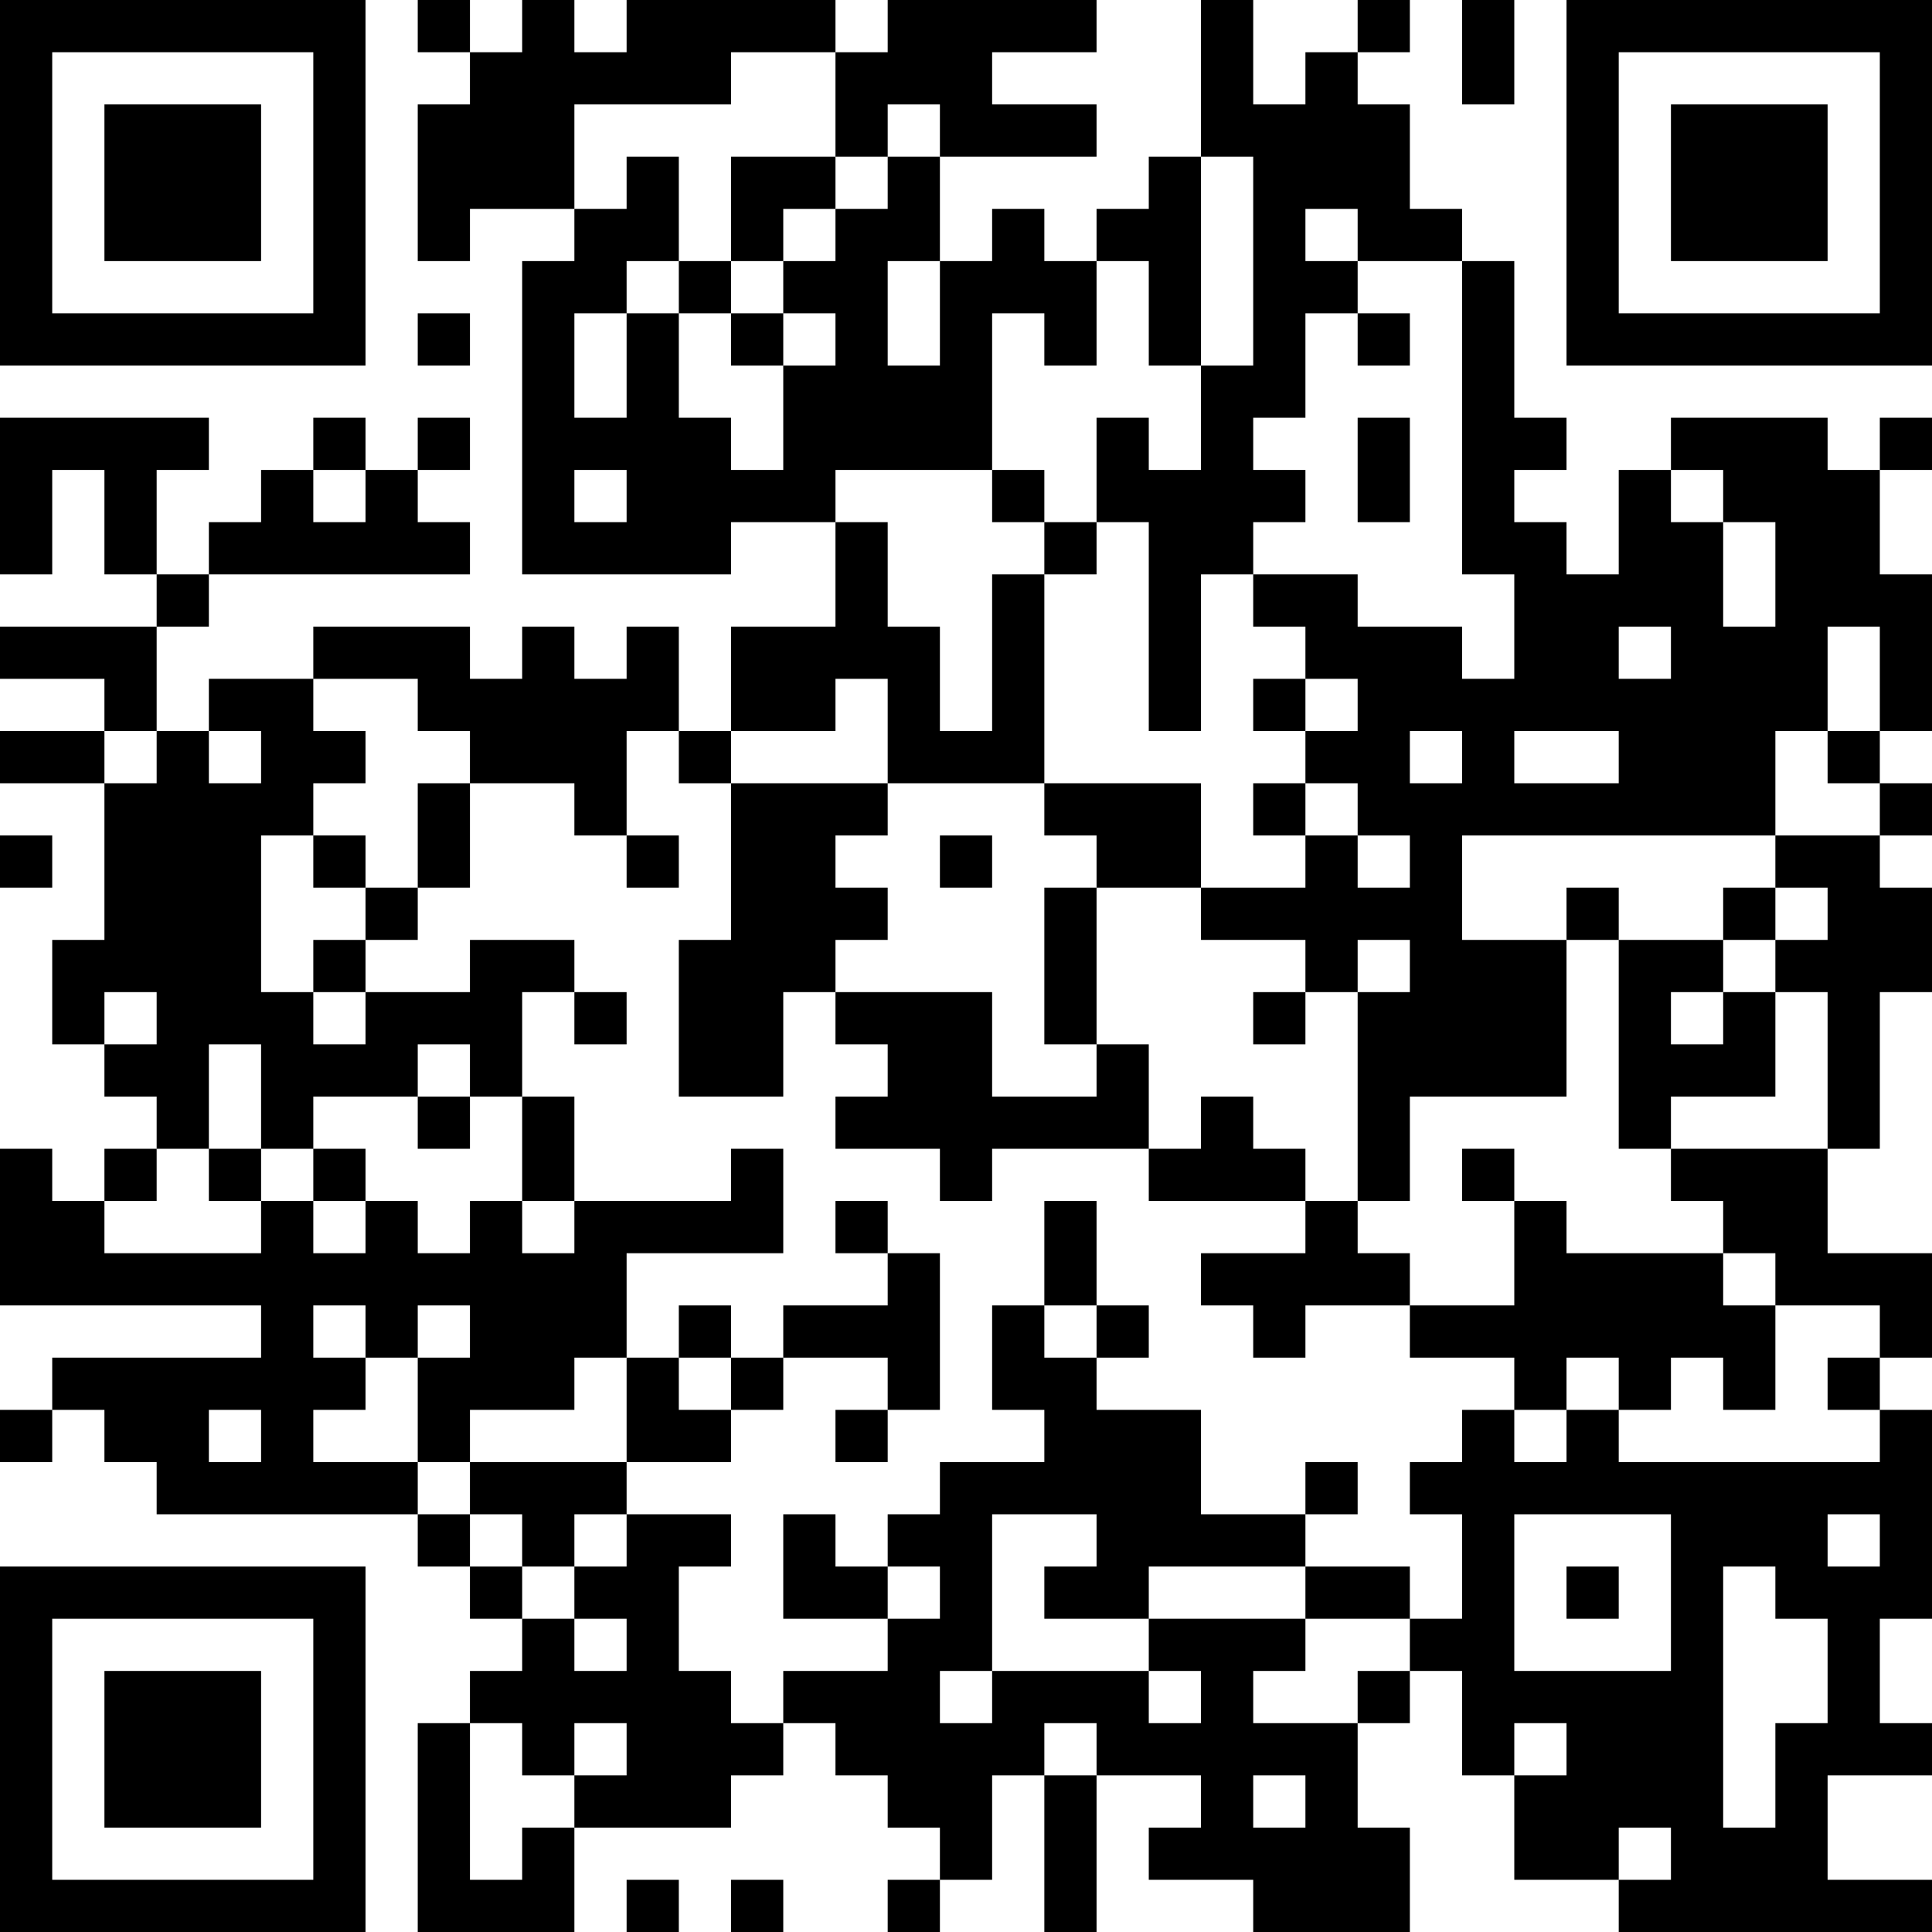 <?xml version="1.0" encoding="UTF-8"?>
<svg xmlns="http://www.w3.org/2000/svg" version="1.1" width="400" height="400" viewBox="0 0 400 400"><rect x="0" y="0" width="400" height="400" fill="#ffffff"/><g transform="scale(10.811)"><g transform="translate(0,0)"><path fill-rule="evenodd" d="M8 0L8 1L9 1L9 2L8 2L8 5L9 5L9 4L11 4L11 5L10 5L10 11L14 11L14 10L16 10L16 12L14 12L14 14L13 14L13 12L12 12L12 13L11 13L11 12L10 12L10 13L9 13L9 12L6 12L6 13L4 13L4 14L3 14L3 12L4 12L4 11L9 11L9 10L8 10L8 9L9 9L9 8L8 8L8 9L7 9L7 8L6 8L6 9L5 9L5 10L4 10L4 11L3 11L3 9L4 9L4 8L0 8L0 11L1 11L1 9L2 9L2 11L3 11L3 12L0 12L0 13L2 13L2 14L0 14L0 15L2 15L2 18L1 18L1 20L2 20L2 21L3 21L3 22L2 22L2 23L1 23L1 22L0 22L0 25L5 25L5 26L1 26L1 27L0 27L0 28L1 28L1 27L2 27L2 28L3 28L3 29L8 29L8 30L9 30L9 31L10 31L10 32L9 32L9 33L8 33L8 37L11 37L11 35L14 35L14 34L15 34L15 33L16 33L16 34L17 34L17 35L18 35L18 36L17 36L17 37L18 37L18 36L19 36L19 34L20 34L20 37L21 37L21 34L23 34L23 35L22 35L22 36L24 36L24 37L27 37L27 35L26 35L26 33L27 33L27 32L28 32L28 34L29 34L29 36L31 36L31 37L37 37L37 36L35 36L35 34L37 34L37 33L36 33L36 31L37 31L37 27L36 27L36 26L37 26L37 24L35 24L35 22L36 22L36 19L37 19L37 17L36 17L36 16L37 16L37 15L36 15L36 14L37 14L37 11L36 11L36 9L37 9L37 8L36 8L36 9L35 9L35 8L32 8L32 9L31 9L31 11L30 11L30 10L29 10L29 9L30 9L30 8L29 8L29 5L28 5L28 4L27 4L27 2L26 2L26 1L27 1L27 0L26 0L26 1L25 1L25 2L24 2L24 0L23 0L23 3L22 3L22 4L21 4L21 5L20 5L20 4L19 4L19 5L18 5L18 3L21 3L21 2L19 2L19 1L21 1L21 0L17 0L17 1L16 1L16 0L12 0L12 1L11 1L11 0L10 0L10 1L9 1L9 0ZM28 0L28 2L29 2L29 0ZM14 1L14 2L11 2L11 4L12 4L12 3L13 3L13 5L12 5L12 6L11 6L11 8L12 8L12 6L13 6L13 8L14 8L14 9L15 9L15 7L16 7L16 6L15 6L15 5L16 5L16 4L17 4L17 3L18 3L18 2L17 2L17 3L16 3L16 1ZM14 3L14 5L13 5L13 6L14 6L14 7L15 7L15 6L14 6L14 5L15 5L15 4L16 4L16 3ZM23 3L23 7L22 7L22 5L21 5L21 7L20 7L20 6L19 6L19 9L16 9L16 10L17 10L17 12L18 12L18 14L19 14L19 11L20 11L20 15L17 15L17 13L16 13L16 14L14 14L14 15L13 15L13 14L12 14L12 16L11 16L11 15L9 15L9 14L8 14L8 13L6 13L6 14L7 14L7 15L6 15L6 16L5 16L5 19L6 19L6 20L7 20L7 19L9 19L9 18L11 18L11 19L10 19L10 21L9 21L9 20L8 20L8 21L6 21L6 22L5 22L5 20L4 20L4 22L3 22L3 23L2 23L2 24L5 24L5 23L6 23L6 24L7 24L7 23L8 23L8 24L9 24L9 23L10 23L10 24L11 24L11 23L14 23L14 22L15 22L15 24L12 24L12 26L11 26L11 27L9 27L9 28L8 28L8 26L9 26L9 25L8 25L8 26L7 26L7 25L6 25L6 26L7 26L7 27L6 27L6 28L8 28L8 29L9 29L9 30L10 30L10 31L11 31L11 32L12 32L12 31L11 31L11 30L12 30L12 29L14 29L14 30L13 30L13 32L14 32L14 33L15 33L15 32L17 32L17 31L18 31L18 30L17 30L17 29L18 29L18 28L20 28L20 27L19 27L19 25L20 25L20 26L21 26L21 27L23 27L23 29L25 29L25 30L22 30L22 31L20 31L20 30L21 30L21 29L19 29L19 32L18 32L18 33L19 33L19 32L22 32L22 33L23 33L23 32L22 32L22 31L25 31L25 32L24 32L24 33L26 33L26 32L27 32L27 31L28 31L28 29L27 29L27 28L28 28L28 27L29 27L29 28L30 28L30 27L31 27L31 28L36 28L36 27L35 27L35 26L36 26L36 25L34 25L34 24L33 24L33 23L32 23L32 22L35 22L35 19L34 19L34 18L35 18L35 17L34 17L34 16L36 16L36 15L35 15L35 14L36 14L36 12L35 12L35 14L34 14L34 16L28 16L28 18L30 18L30 21L27 21L27 23L26 23L26 19L27 19L27 18L26 18L26 19L25 19L25 18L23 18L23 17L25 17L25 16L26 16L26 17L27 17L27 16L26 16L26 15L25 15L25 14L26 14L26 13L25 13L25 12L24 12L24 11L26 11L26 12L28 12L28 13L29 13L29 11L28 11L28 5L26 5L26 4L25 4L25 5L26 5L26 6L25 6L25 8L24 8L24 9L25 9L25 10L24 10L24 11L23 11L23 14L22 14L22 10L21 10L21 8L22 8L22 9L23 9L23 7L24 7L24 3ZM17 5L17 7L18 7L18 5ZM8 6L8 7L9 7L9 6ZM26 6L26 7L27 7L27 6ZM26 8L26 10L27 10L27 8ZM6 9L6 10L7 10L7 9ZM11 9L11 10L12 10L12 9ZM19 9L19 10L20 10L20 11L21 11L21 10L20 10L20 9ZM32 9L32 10L33 10L33 12L34 12L34 10L33 10L33 9ZM31 12L31 13L32 13L32 12ZM24 13L24 14L25 14L25 13ZM2 14L2 15L3 15L3 14ZM4 14L4 15L5 15L5 14ZM27 14L27 15L28 15L28 14ZM29 14L29 15L31 15L31 14ZM8 15L8 17L7 17L7 16L6 16L6 17L7 17L7 18L6 18L6 19L7 19L7 18L8 18L8 17L9 17L9 15ZM14 15L14 18L13 18L13 21L15 21L15 19L16 19L16 20L17 20L17 21L16 21L16 22L18 22L18 23L19 23L19 22L22 22L22 23L25 23L25 24L23 24L23 25L24 25L24 26L25 26L25 25L27 25L27 26L29 26L29 27L30 27L30 26L31 26L31 27L32 27L32 26L33 26L33 27L34 27L34 25L33 25L33 24L30 24L30 23L29 23L29 22L28 22L28 23L29 23L29 25L27 25L27 24L26 24L26 23L25 23L25 22L24 22L24 21L23 21L23 22L22 22L22 20L21 20L21 17L23 17L23 15L20 15L20 16L21 16L21 17L20 17L20 20L21 20L21 21L19 21L19 19L16 19L16 18L17 18L17 17L16 17L16 16L17 16L17 15ZM24 15L24 16L25 16L25 15ZM0 16L0 17L1 17L1 16ZM12 16L12 17L13 17L13 16ZM18 16L18 17L19 17L19 16ZM30 17L30 18L31 18L31 22L32 22L32 21L34 21L34 19L33 19L33 18L34 18L34 17L33 17L33 18L31 18L31 17ZM2 19L2 20L3 20L3 19ZM11 19L11 20L12 20L12 19ZM24 19L24 20L25 20L25 19ZM32 19L32 20L33 20L33 19ZM8 21L8 22L9 22L9 21ZM10 21L10 23L11 23L11 21ZM4 22L4 23L5 23L5 22ZM6 22L6 23L7 23L7 22ZM16 23L16 24L17 24L17 25L15 25L15 26L14 26L14 25L13 25L13 26L12 26L12 28L9 28L9 29L10 29L10 30L11 30L11 29L12 29L12 28L14 28L14 27L15 27L15 26L17 26L17 27L16 27L16 28L17 28L17 27L18 27L18 24L17 24L17 23ZM20 23L20 25L21 25L21 26L22 26L22 25L21 25L21 23ZM13 26L13 27L14 27L14 26ZM4 27L4 28L5 28L5 27ZM25 28L25 29L26 29L26 28ZM15 29L15 31L17 31L17 30L16 30L16 29ZM29 29L29 32L32 32L32 29ZM35 29L35 30L36 30L36 29ZM25 30L25 31L27 31L27 30ZM30 30L30 31L31 31L31 30ZM33 30L33 35L34 35L34 33L35 33L35 31L34 31L34 30ZM9 33L9 36L10 36L10 35L11 35L11 34L12 34L12 33L11 33L11 34L10 34L10 33ZM20 33L20 34L21 34L21 33ZM29 33L29 34L30 34L30 33ZM24 34L24 35L25 35L25 34ZM31 35L31 36L32 36L32 35ZM12 36L12 37L13 37L13 36ZM14 36L14 37L15 37L15 36ZM0 0L0 7L7 7L7 0ZM1 1L1 6L6 6L6 1ZM2 2L2 5L5 5L5 2ZM30 0L30 7L37 7L37 0ZM31 1L31 6L36 6L36 1ZM32 2L32 5L35 5L35 2ZM0 30L0 37L7 37L7 30ZM1 31L1 36L6 36L6 31ZM2 32L2 35L5 35L5 32Z" fill="#000000"/></g></g></svg>
